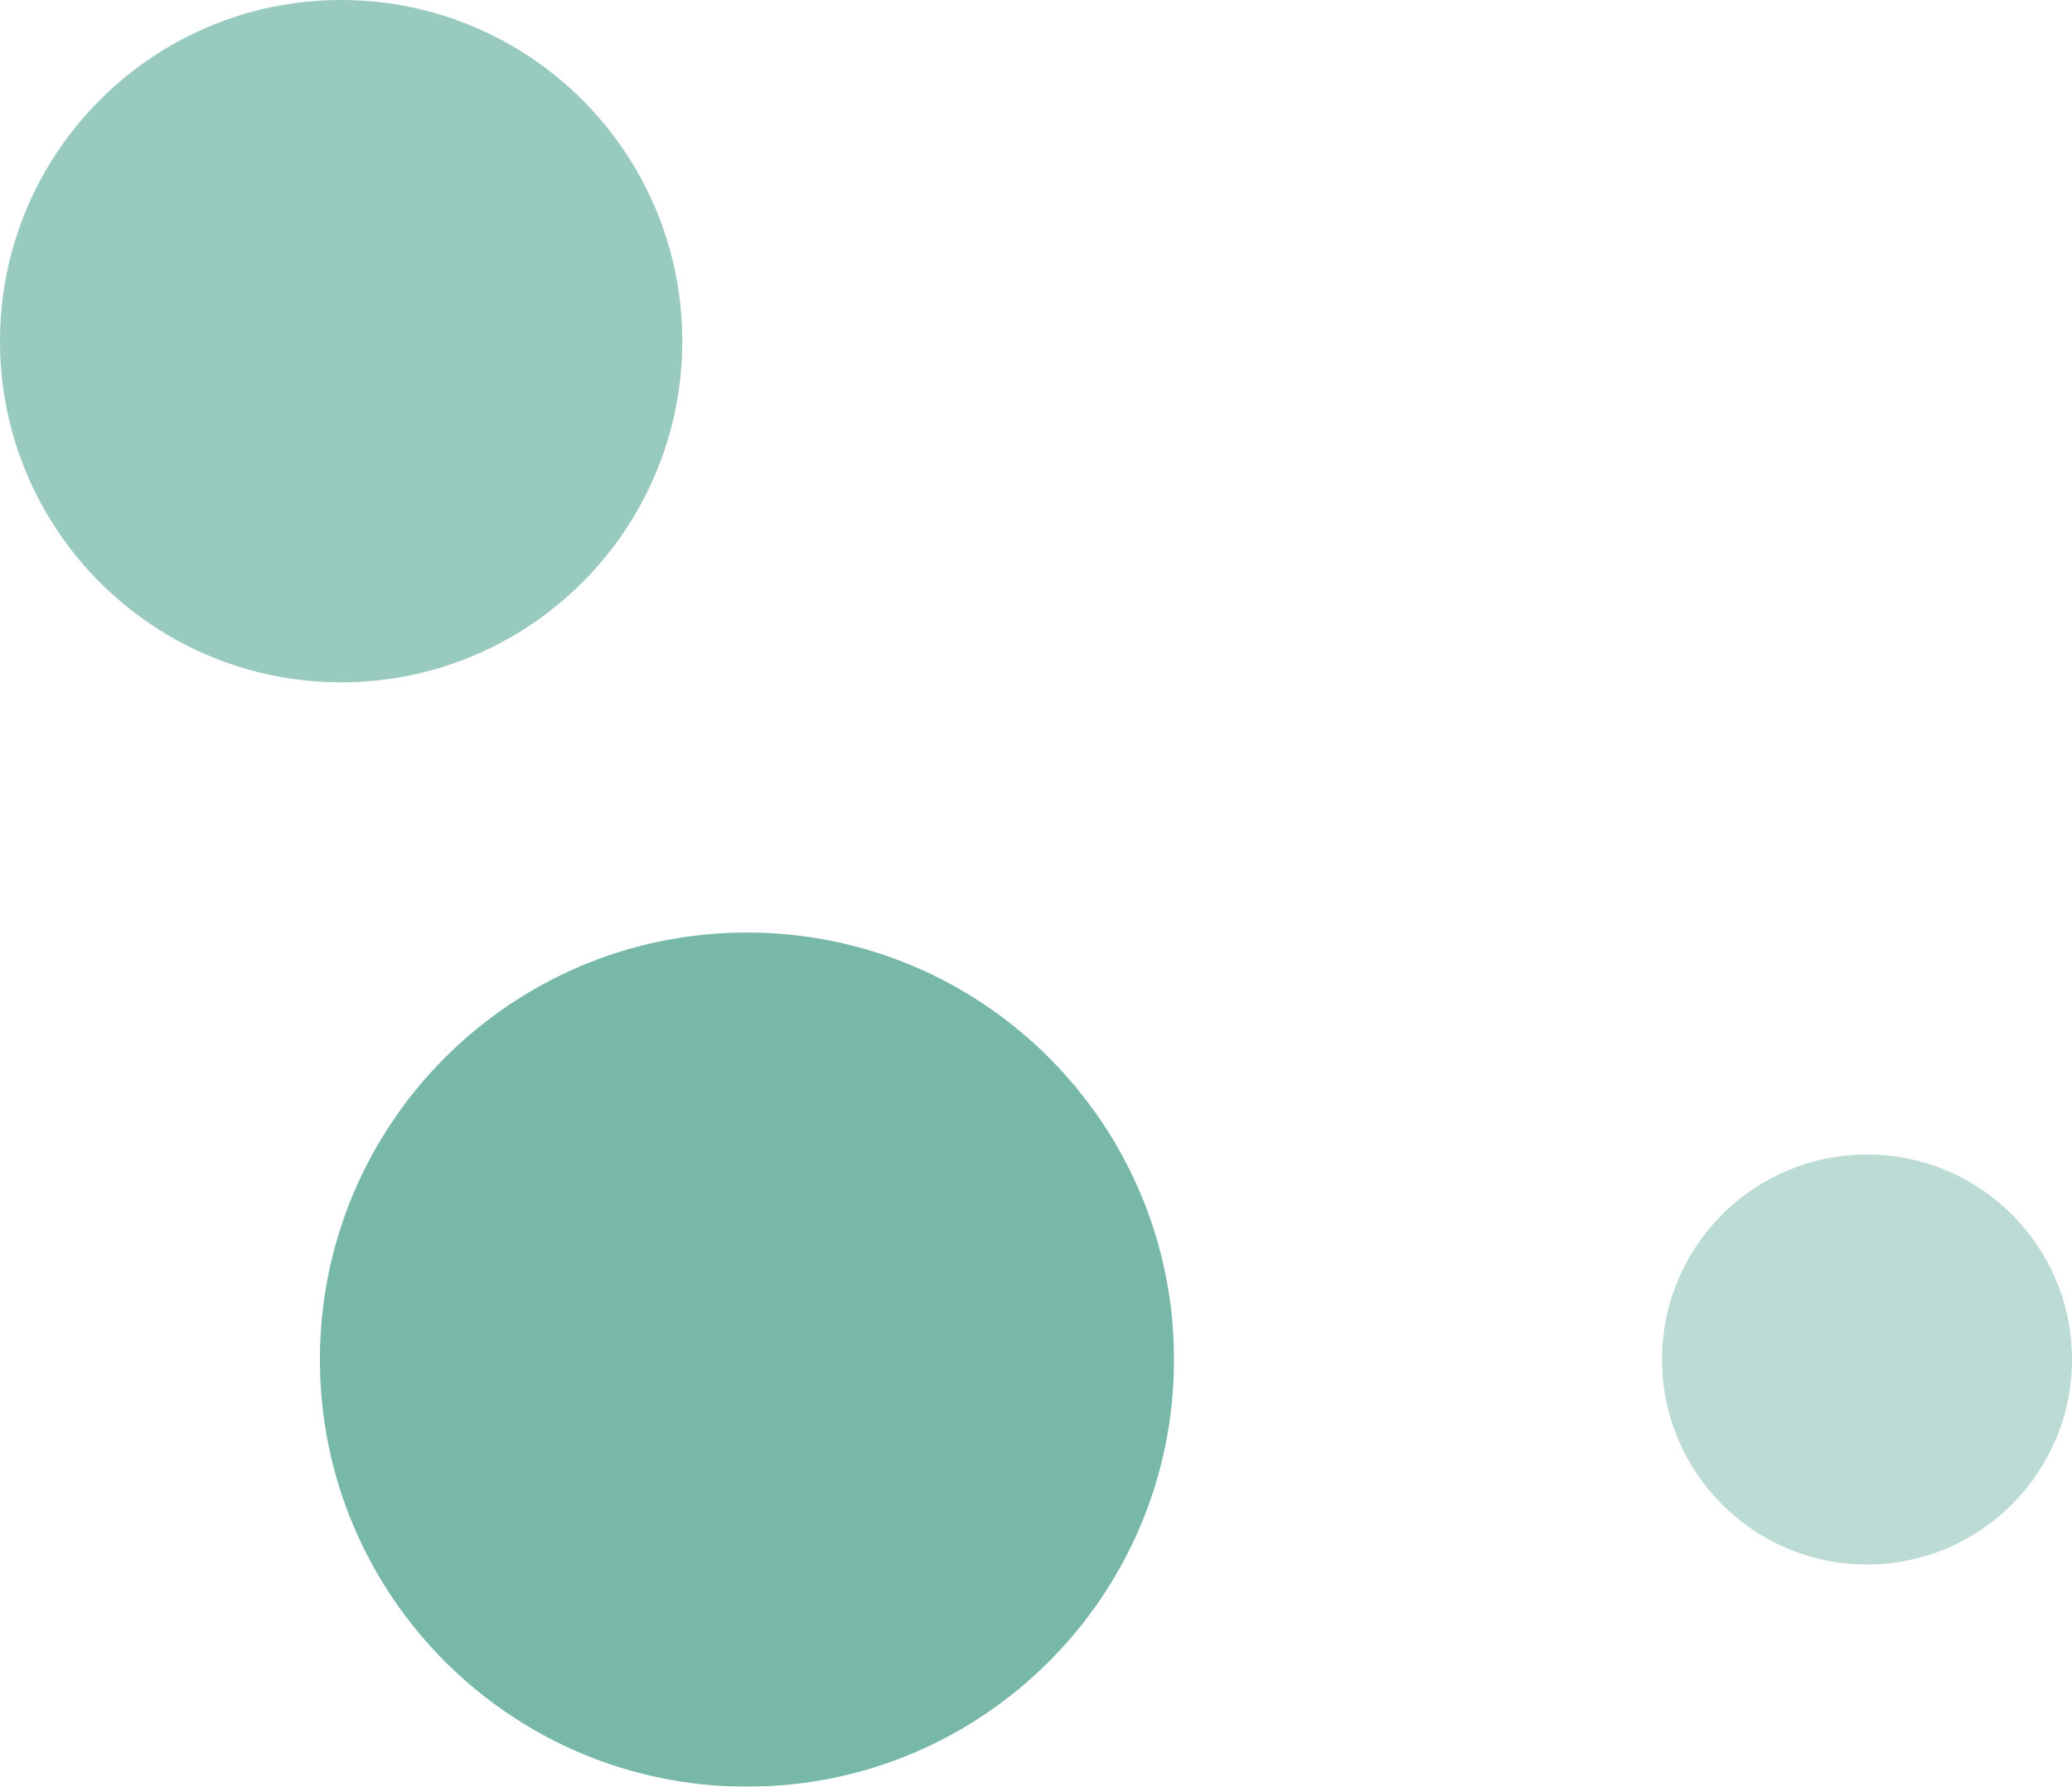 <?xml version="1.0" encoding="UTF-8"?><svg id="_レイヤー_2" xmlns="http://www.w3.org/2000/svg" xmlns:xlink="http://www.w3.org/1999/xlink" viewBox="0 0 189.32 163.24"><defs><style>.cls-1{opacity:.4;}.cls-2{fill:none;}.cls-3{opacity:.8;}.cls-4{clip-path:url(#clippath-1);}.cls-5{opacity:.6;}.cls-6{clip-path:url(#clippath-2);}.cls-7{fill:#55a694;}.cls-8{clip-path:url(#clippath);}</style><clipPath id="clippath"><rect class="cls-2" x="0" y="0" width="62.34" height="62.33"/></clipPath><clipPath id="clippath-1"><rect class="cls-2" x="29.23" y="85.2" width="78.04" height="78.04"/></clipPath><clipPath id="clippath-2"><rect class="cls-2" x="151.86" y="105.49" width="37.46" height="37.46"/></clipPath></defs><g id="_画像"><g class="cls-5"><g class="cls-8"><path class="cls-7" d="M62.34,31.17c0,17.21-13.95,31.17-31.17,31.17S0,48.38,0,31.17,13.96,0,31.17,0s31.17,13.95,31.17,31.17"/></g></g><g class="cls-3"><g class="cls-4"><path class="cls-7" d="M29.23,124.22h0c0-21.55,17.47-39.02,39.02-39.02h0c21.55,0,39.02,17.47,39.02,39.02s-17.47,39.02-39.02,39.02h0c-21.55,0-39.02-17.47-39.02-39.02"/></g></g><g class="cls-1"><g class="cls-6"><path class="cls-7" d="M189.32,124.21c0,10.34-8.39,18.73-18.73,18.73s-18.73-8.39-18.73-18.73,8.39-18.73,18.73-18.73,18.73,8.39,18.73,18.73"/></g></g></g></svg>